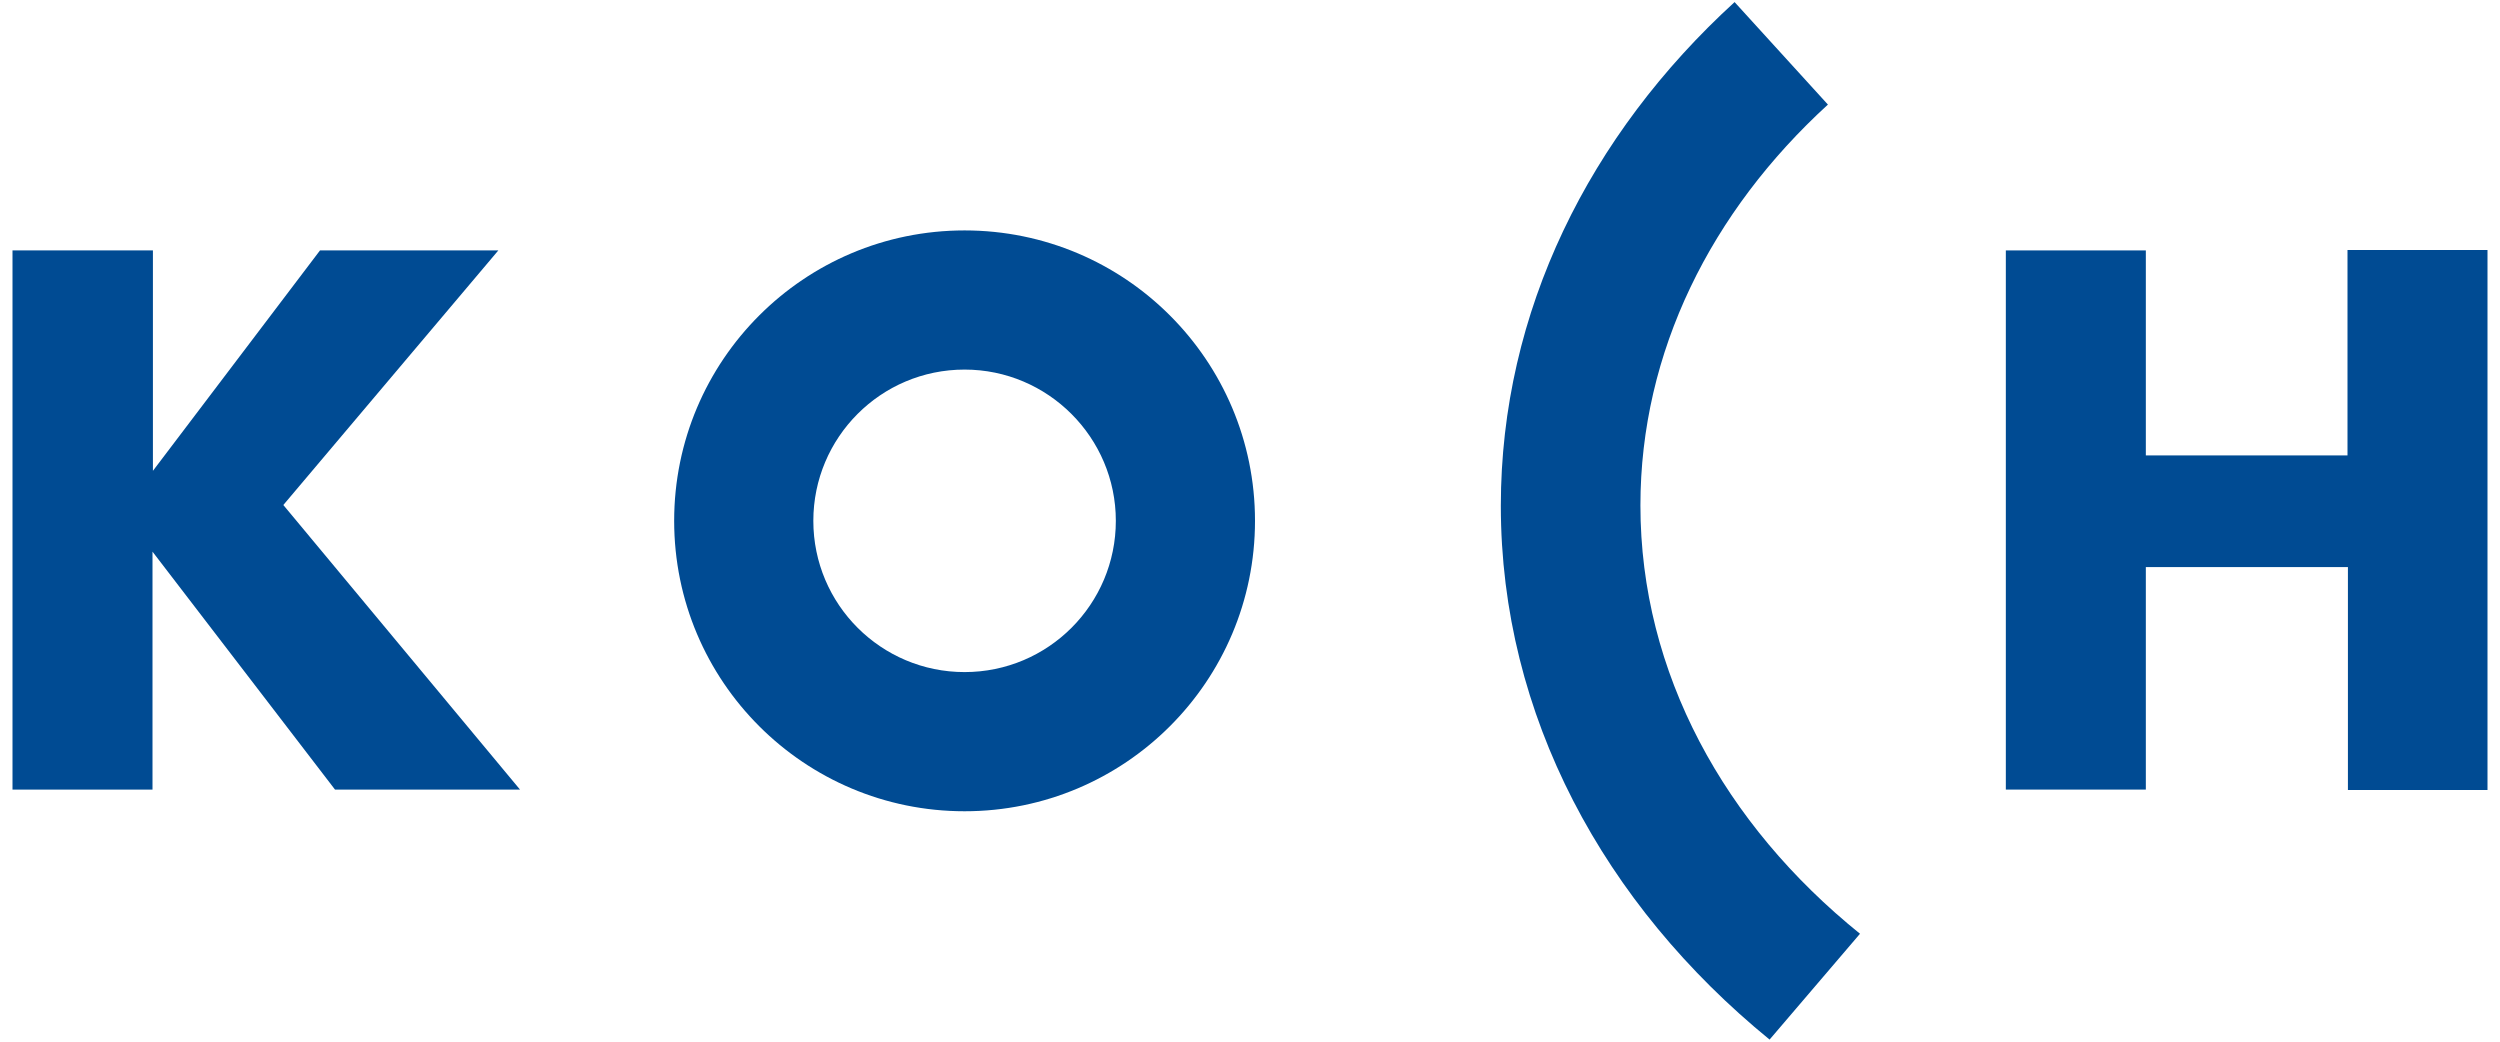 <?xml version="1.0" encoding="utf-8"?>
<!-- Generator: Adobe Illustrator 24.2.1, SVG Export Plug-In . SVG Version: 6.00 Build 0)  -->
<svg version="1.1" id="Ebene_1" xmlns="http://www.w3.org/2000/svg" xmlns:xlink="http://www.w3.org/1999/xlink" x="0px" y="0px"
	 viewBox="0 0 600 250" style="enable-background:new 0 0 600 250;" xml:space="preserve">
<style type="text/css">
	.st0{fill:#004B93;}
</style>
<g>
	<polygon class="st0" points="3,60.1 36.7,60.1 36.7,113 76.8,60.1 119.6,60.1 68,121.2 124.8,189.5 80.4,189.5 36.6,132.4 
		36.6,189.5 3,189.5 	"/>
	<polygon class="st0" points="481.4,189.5 515,189.5 515,136.1 563.5,136.1 563.5,189.6 597,189.6 597,60 563.4,60 563.4,109.3 
		515,109.3 515,60.1 481.4,60.1 	"/>
	<path class="st0" d="M231.5,161.3c-20,0-36.3-16.2-36.3-36.3c0-20,16.2-36.3,36.3-36.3c20,0,36.3,16.3,36.3,36.3
		C267.8,145,251.6,161.3,231.5,161.3 M231.5,55.3c-38.5,0-69.7,31.2-69.7,69.7c0,38.5,31.2,69.7,69.7,69.7
		c38.5,0,69.7-31.2,69.7-69.7C301.2,86.5,270,55.3,231.5,55.3"/>
	<path class="st0" d="M446.4,224.1c-32.5-26.2-52.7-62.6-52.7-102.8c0-36.9,17-70.6,45-96.2L416.3,0.5
		c-34.8,31.8-56.1,74.2-56.1,120.9c0,50.3,24.8,95.7,64.5,128.1L446.4,224.1z"/>
</g>
</svg>
